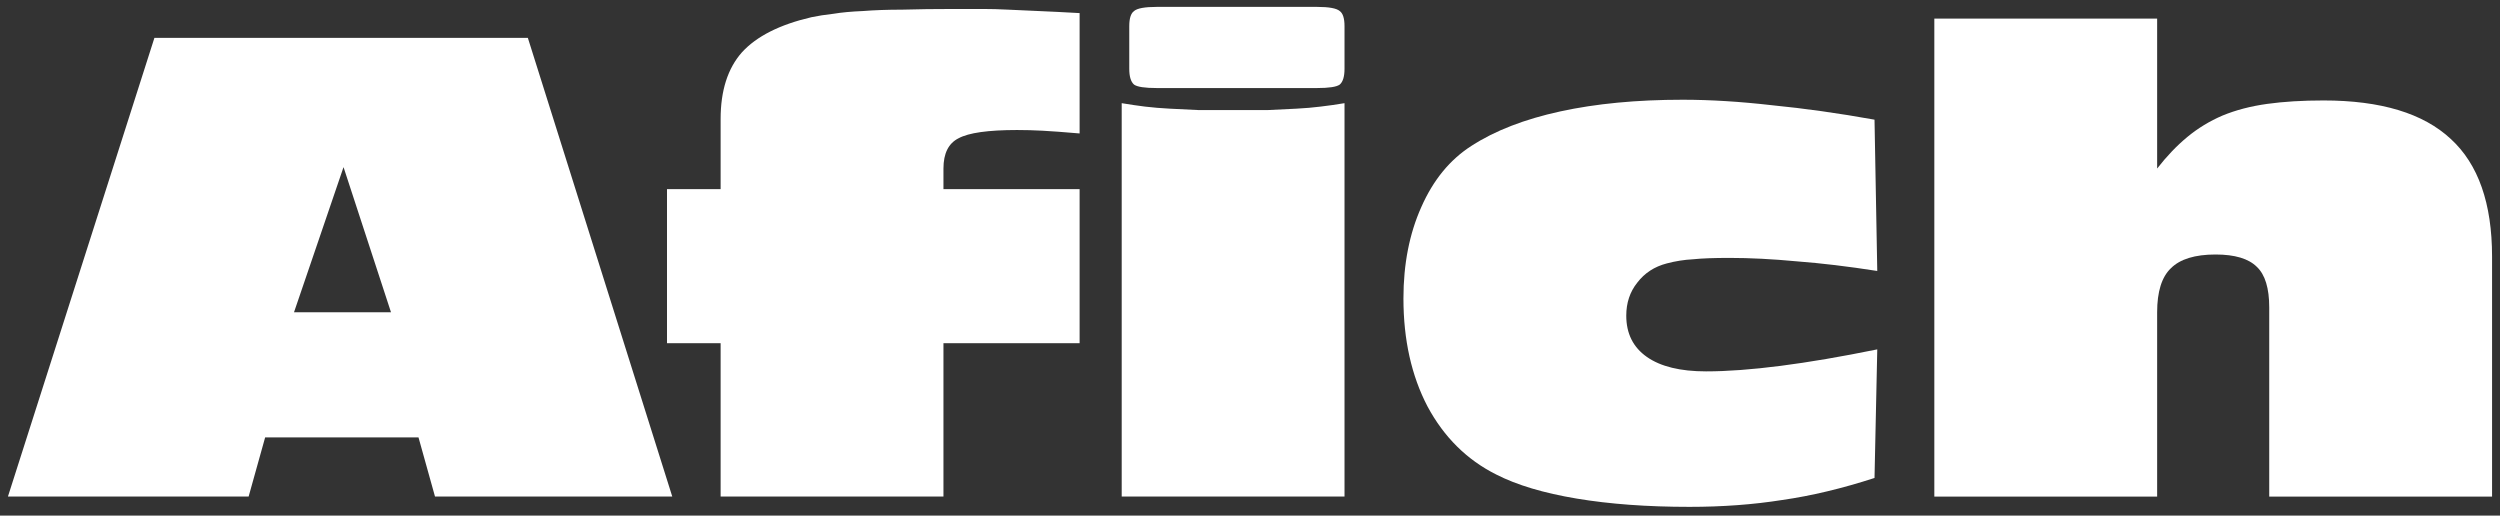 <svg width="160" height="33" viewBox="0 0 160 33" fill="none" xmlns="http://www.w3.org/2000/svg">
<rect x="0" y="0" width="160" height="33" fill="#333333" stroke="none"/>
<g clip-path="url(#clip0_43_13)">
<path d="M159.492 31.781H145.231V19.677C145.231 18.445 144.967 17.579 144.439 17.08C143.911 16.552 143.031 16.288 141.798 16.288C140.478 16.288 139.524 16.581 138.937 17.168C138.351 17.726 138.057 18.665 138.057 19.985V31.781H123.797V1.191H138.057V10.786C138.673 9.994 139.319 9.319 139.994 8.762C140.669 8.204 141.417 7.749 142.238 7.397C143.089 7.045 144.043 6.796 145.099 6.649C146.156 6.502 147.359 6.429 148.708 6.429C152.376 6.429 155.09 7.251 156.851 8.894C158.611 10.508 159.492 13.016 159.492 16.42V31.781Z" fill="white"/>
<path d="M120.145 22.36L119.969 30.59C117.886 31.265 115.92 31.734 114.072 31.998C112.223 32.292 110.242 32.439 108.13 32.439C105.43 32.439 103.024 32.263 100.912 31.91C98.799 31.558 97.082 31.045 95.762 30.37C93.884 29.431 92.417 27.979 91.361 26.013C90.334 24.047 89.82 21.743 89.82 19.103C89.82 16.902 90.202 14.951 90.965 13.249C91.728 11.518 92.799 10.212 94.178 9.332C95.674 8.363 97.567 7.63 99.855 7.131C102.144 6.632 104.755 6.383 107.69 6.383C109.45 6.383 111.357 6.5 113.411 6.735C115.495 6.94 117.681 7.248 119.969 7.659L120.145 17.342C118.267 17.049 116.551 16.843 114.996 16.726C113.441 16.579 112.003 16.506 110.683 16.506C109.685 16.506 108.907 16.535 108.35 16.594C107.792 16.623 107.235 16.711 106.677 16.858C105.885 17.063 105.254 17.474 104.785 18.09C104.315 18.677 104.081 19.381 104.081 20.203C104.081 21.347 104.521 22.228 105.401 22.844C106.281 23.46 107.543 23.768 109.186 23.768C111.886 23.768 115.539 23.299 120.145 22.36Z" fill="white"/>
<path d="M86.049 31.779H71.789V6.603C72.317 6.691 72.816 6.765 73.285 6.823C73.784 6.882 74.312 6.926 74.87 6.955C75.427 6.985 76.029 7.014 76.674 7.043C77.32 7.043 78.068 7.043 78.919 7.043C79.77 7.043 80.518 7.043 81.164 7.043C81.839 7.014 82.44 6.985 82.968 6.955C83.526 6.926 84.039 6.882 84.509 6.823C85.008 6.765 85.521 6.691 86.049 6.603V31.779ZM86.049 1.674V4.403C86.049 4.901 85.947 5.239 85.741 5.415C85.536 5.562 85.052 5.635 84.289 5.635H74.034C73.271 5.635 72.787 5.562 72.581 5.415C72.376 5.239 72.273 4.901 72.273 4.403V1.674C72.273 1.175 72.376 0.852 72.581 0.705C72.787 0.529 73.271 0.441 74.034 0.441H84.289C85.052 0.441 85.536 0.529 85.741 0.705C85.947 0.852 86.049 1.175 86.049 1.674Z" fill="white"/>
<path d="M60.381 31.78H46.12V21.965H42.688V12.106H46.12V7.616C46.12 5.797 46.575 4.374 47.485 3.347C48.424 2.32 49.906 1.572 51.93 1.102C52.341 1.014 52.81 0.941 53.339 0.882C53.867 0.794 54.498 0.736 55.231 0.706C55.965 0.648 56.801 0.618 57.74 0.618C58.708 0.589 59.838 0.574 61.129 0.574C61.775 0.574 62.361 0.574 62.889 0.574C63.418 0.574 63.961 0.589 64.518 0.618C65.105 0.648 65.75 0.677 66.455 0.706C67.188 0.736 68.068 0.78 69.095 0.838V8.541C68.068 8.453 67.276 8.394 66.719 8.365C66.161 8.335 65.618 8.321 65.09 8.321C63.242 8.321 61.995 8.497 61.349 8.849C60.704 9.171 60.381 9.817 60.381 10.785V12.106H69.095V21.965H60.381V31.78Z" fill="white"/>
<path d="M43.025 31.779H27.84L26.784 27.994H16.969L15.912 31.779H0.508L9.883 2.422H33.782L43.025 31.779ZM25.023 19.983L21.986 10.696L18.817 19.983H25.023Z" fill="white"/>
</g>
<defs>
<clipPath id="clip0_43_13">
<rect width="158.995" height="32" fill="white" transform="translate(0.5 0.441)"/>
</clipPath>
</defs>
</svg>
